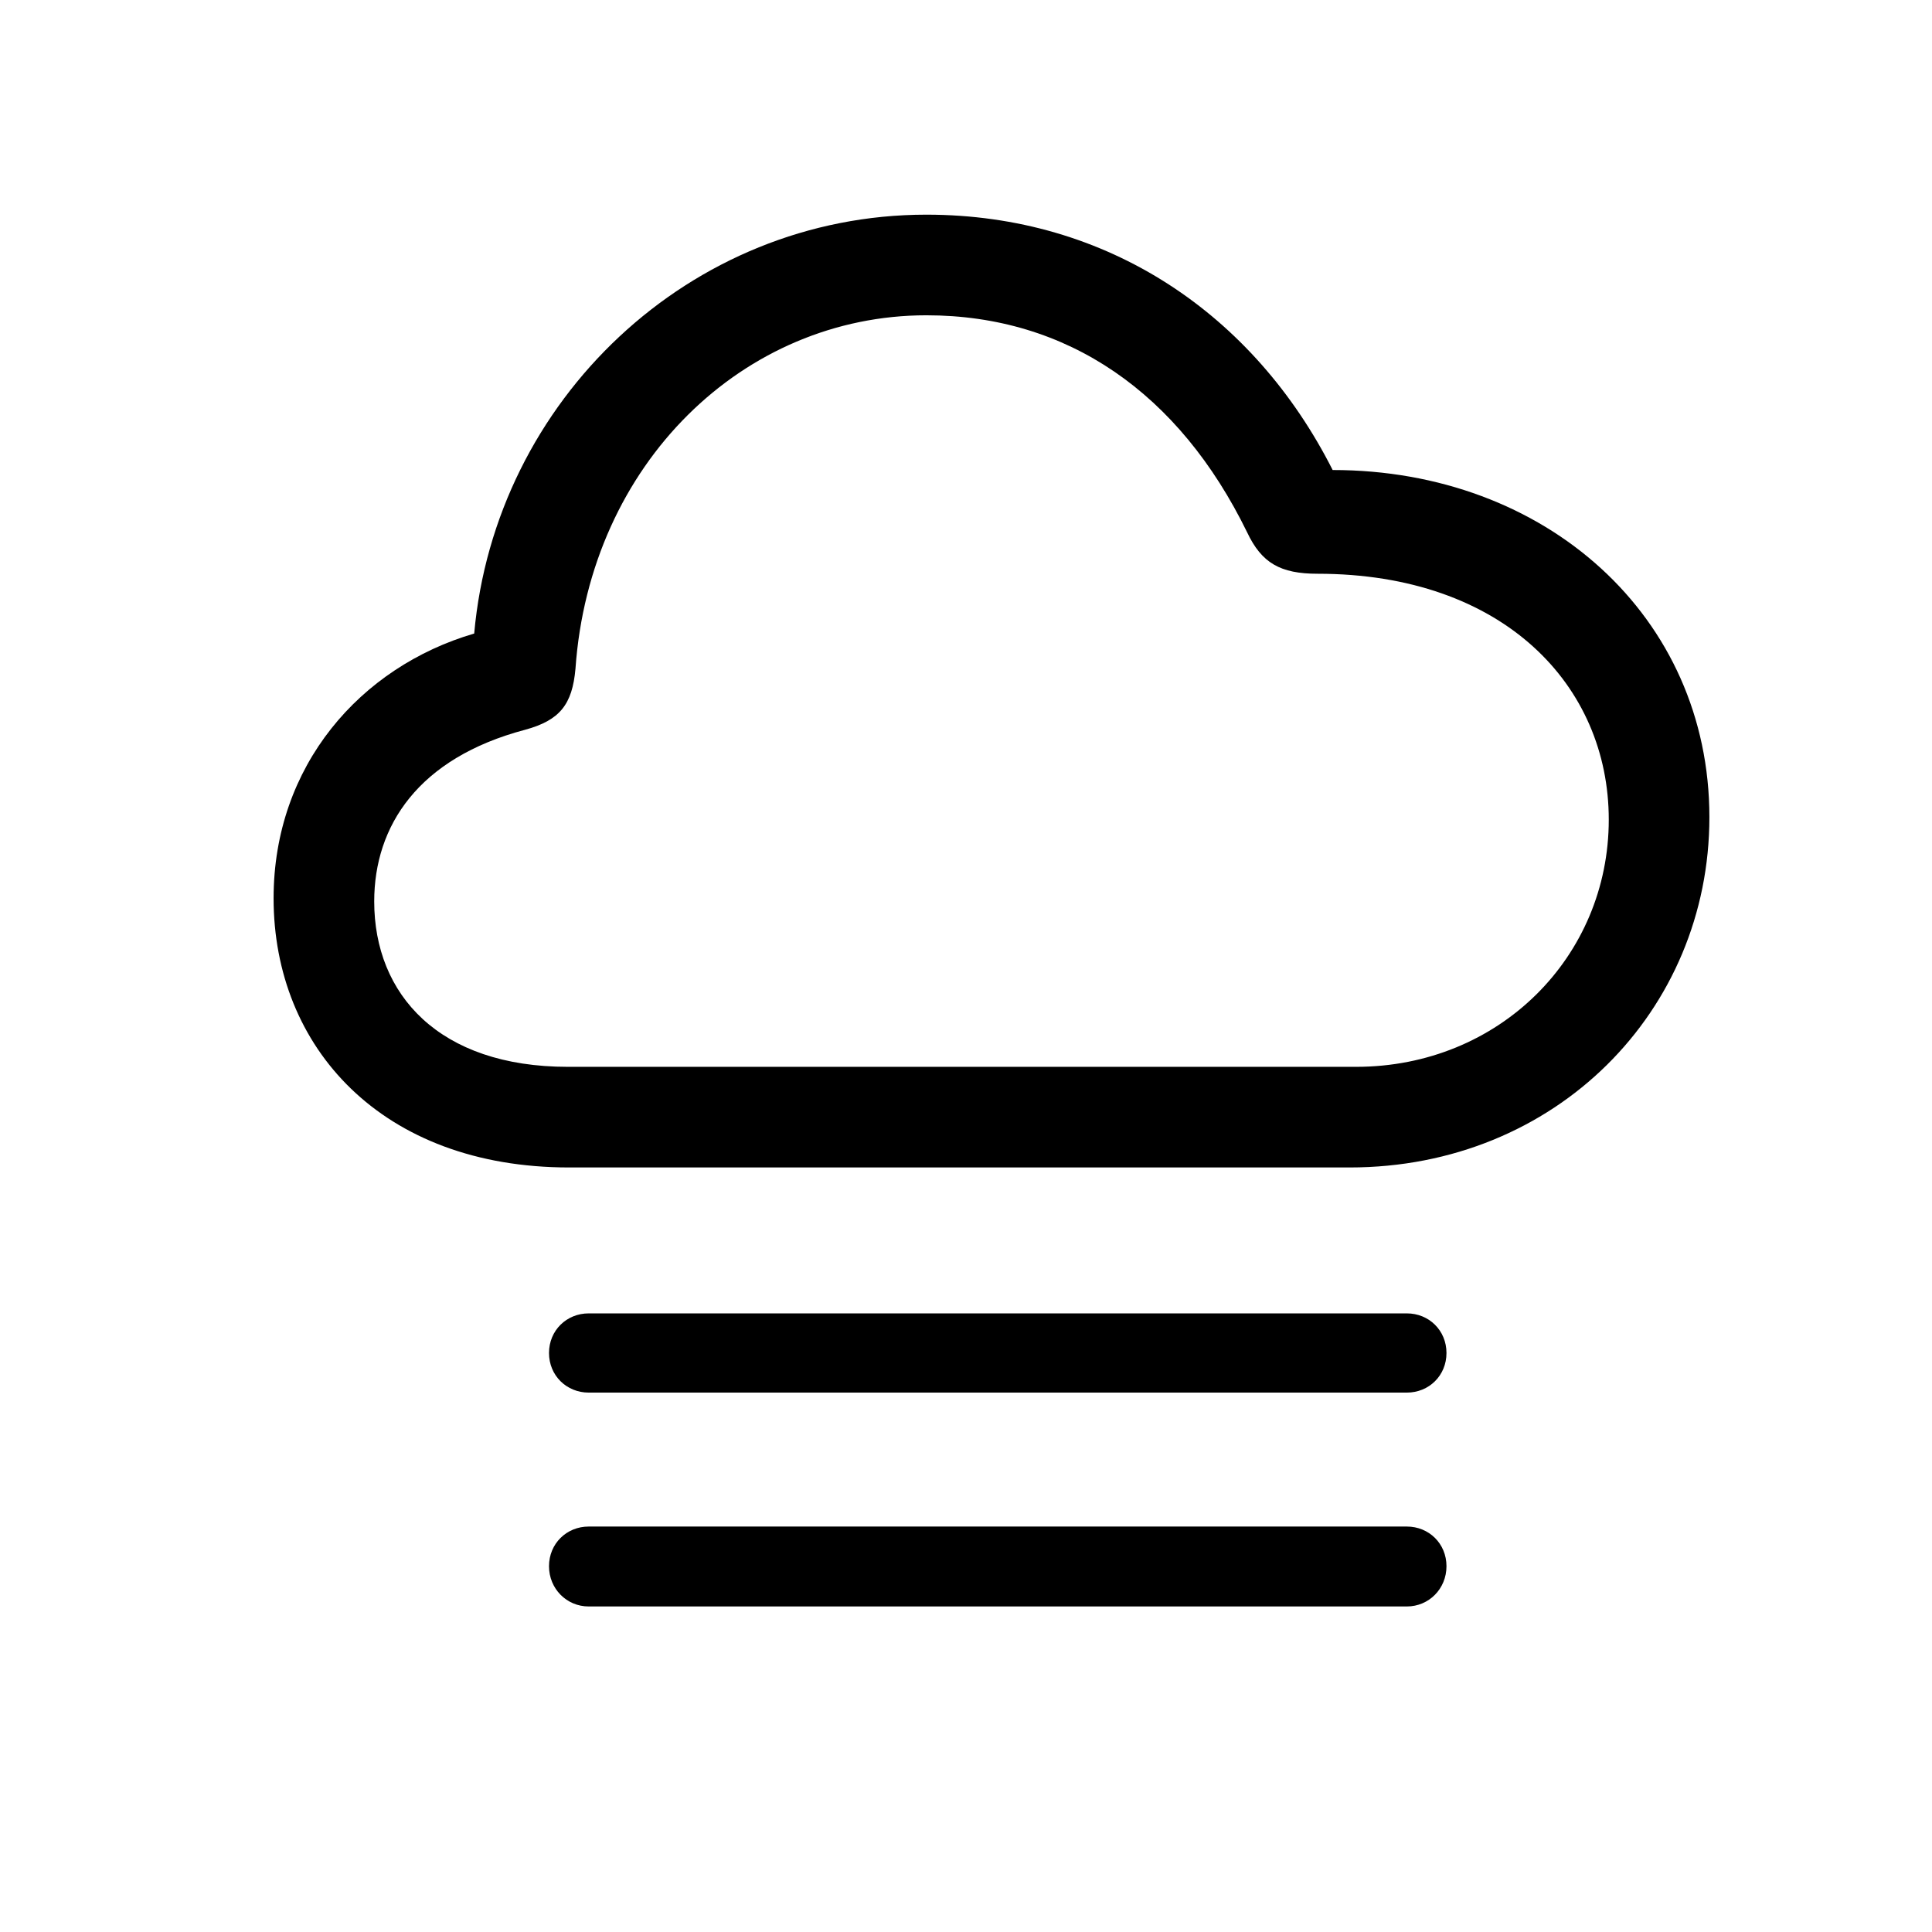 <svg width="36" height="36" viewBox="0 0 36 36" fill="none" xmlns="http://www.w3.org/2000/svg">
<path d="M10.605 21.754H25.148C28.992 21.754 31.852 18.836 31.852 15.227C31.852 11.488 28.805 8.758 24.832 8.758C23.367 5.863 20.648 4 17.262 4C12.855 4 9.223 7.457 8.836 11.805C6.715 12.426 5.098 14.266 5.098 16.738C5.098 19.516 7.113 21.754 10.605 21.754ZM10.582 19.879C8.18 19.879 6.973 18.531 6.973 16.797C6.973 15.391 7.793 14.125 9.785 13.598C10.43 13.422 10.664 13.129 10.723 12.461C10.992 8.629 13.863 5.875 17.262 5.875C19.898 5.875 21.973 7.328 23.238 9.918C23.508 10.492 23.859 10.691 24.551 10.691C28.02 10.691 29.977 12.777 29.977 15.273C29.977 17.828 27.938 19.879 25.266 19.879H10.582ZM26.215 24.473H10.969C10.559 24.473 10.23 24.789 10.23 25.211C10.23 25.633 10.559 25.949 10.969 25.949H26.215C26.625 25.949 26.953 25.633 26.953 25.211C26.953 24.789 26.625 24.473 26.215 24.473ZM26.215 28.445H10.969C10.559 28.445 10.23 28.762 10.23 29.184C10.23 29.605 10.559 29.934 10.969 29.934H26.215C26.625 29.934 26.953 29.605 26.953 29.184C26.953 28.762 26.625 28.445 26.215 28.445Z" fill="black"/>
</svg>
